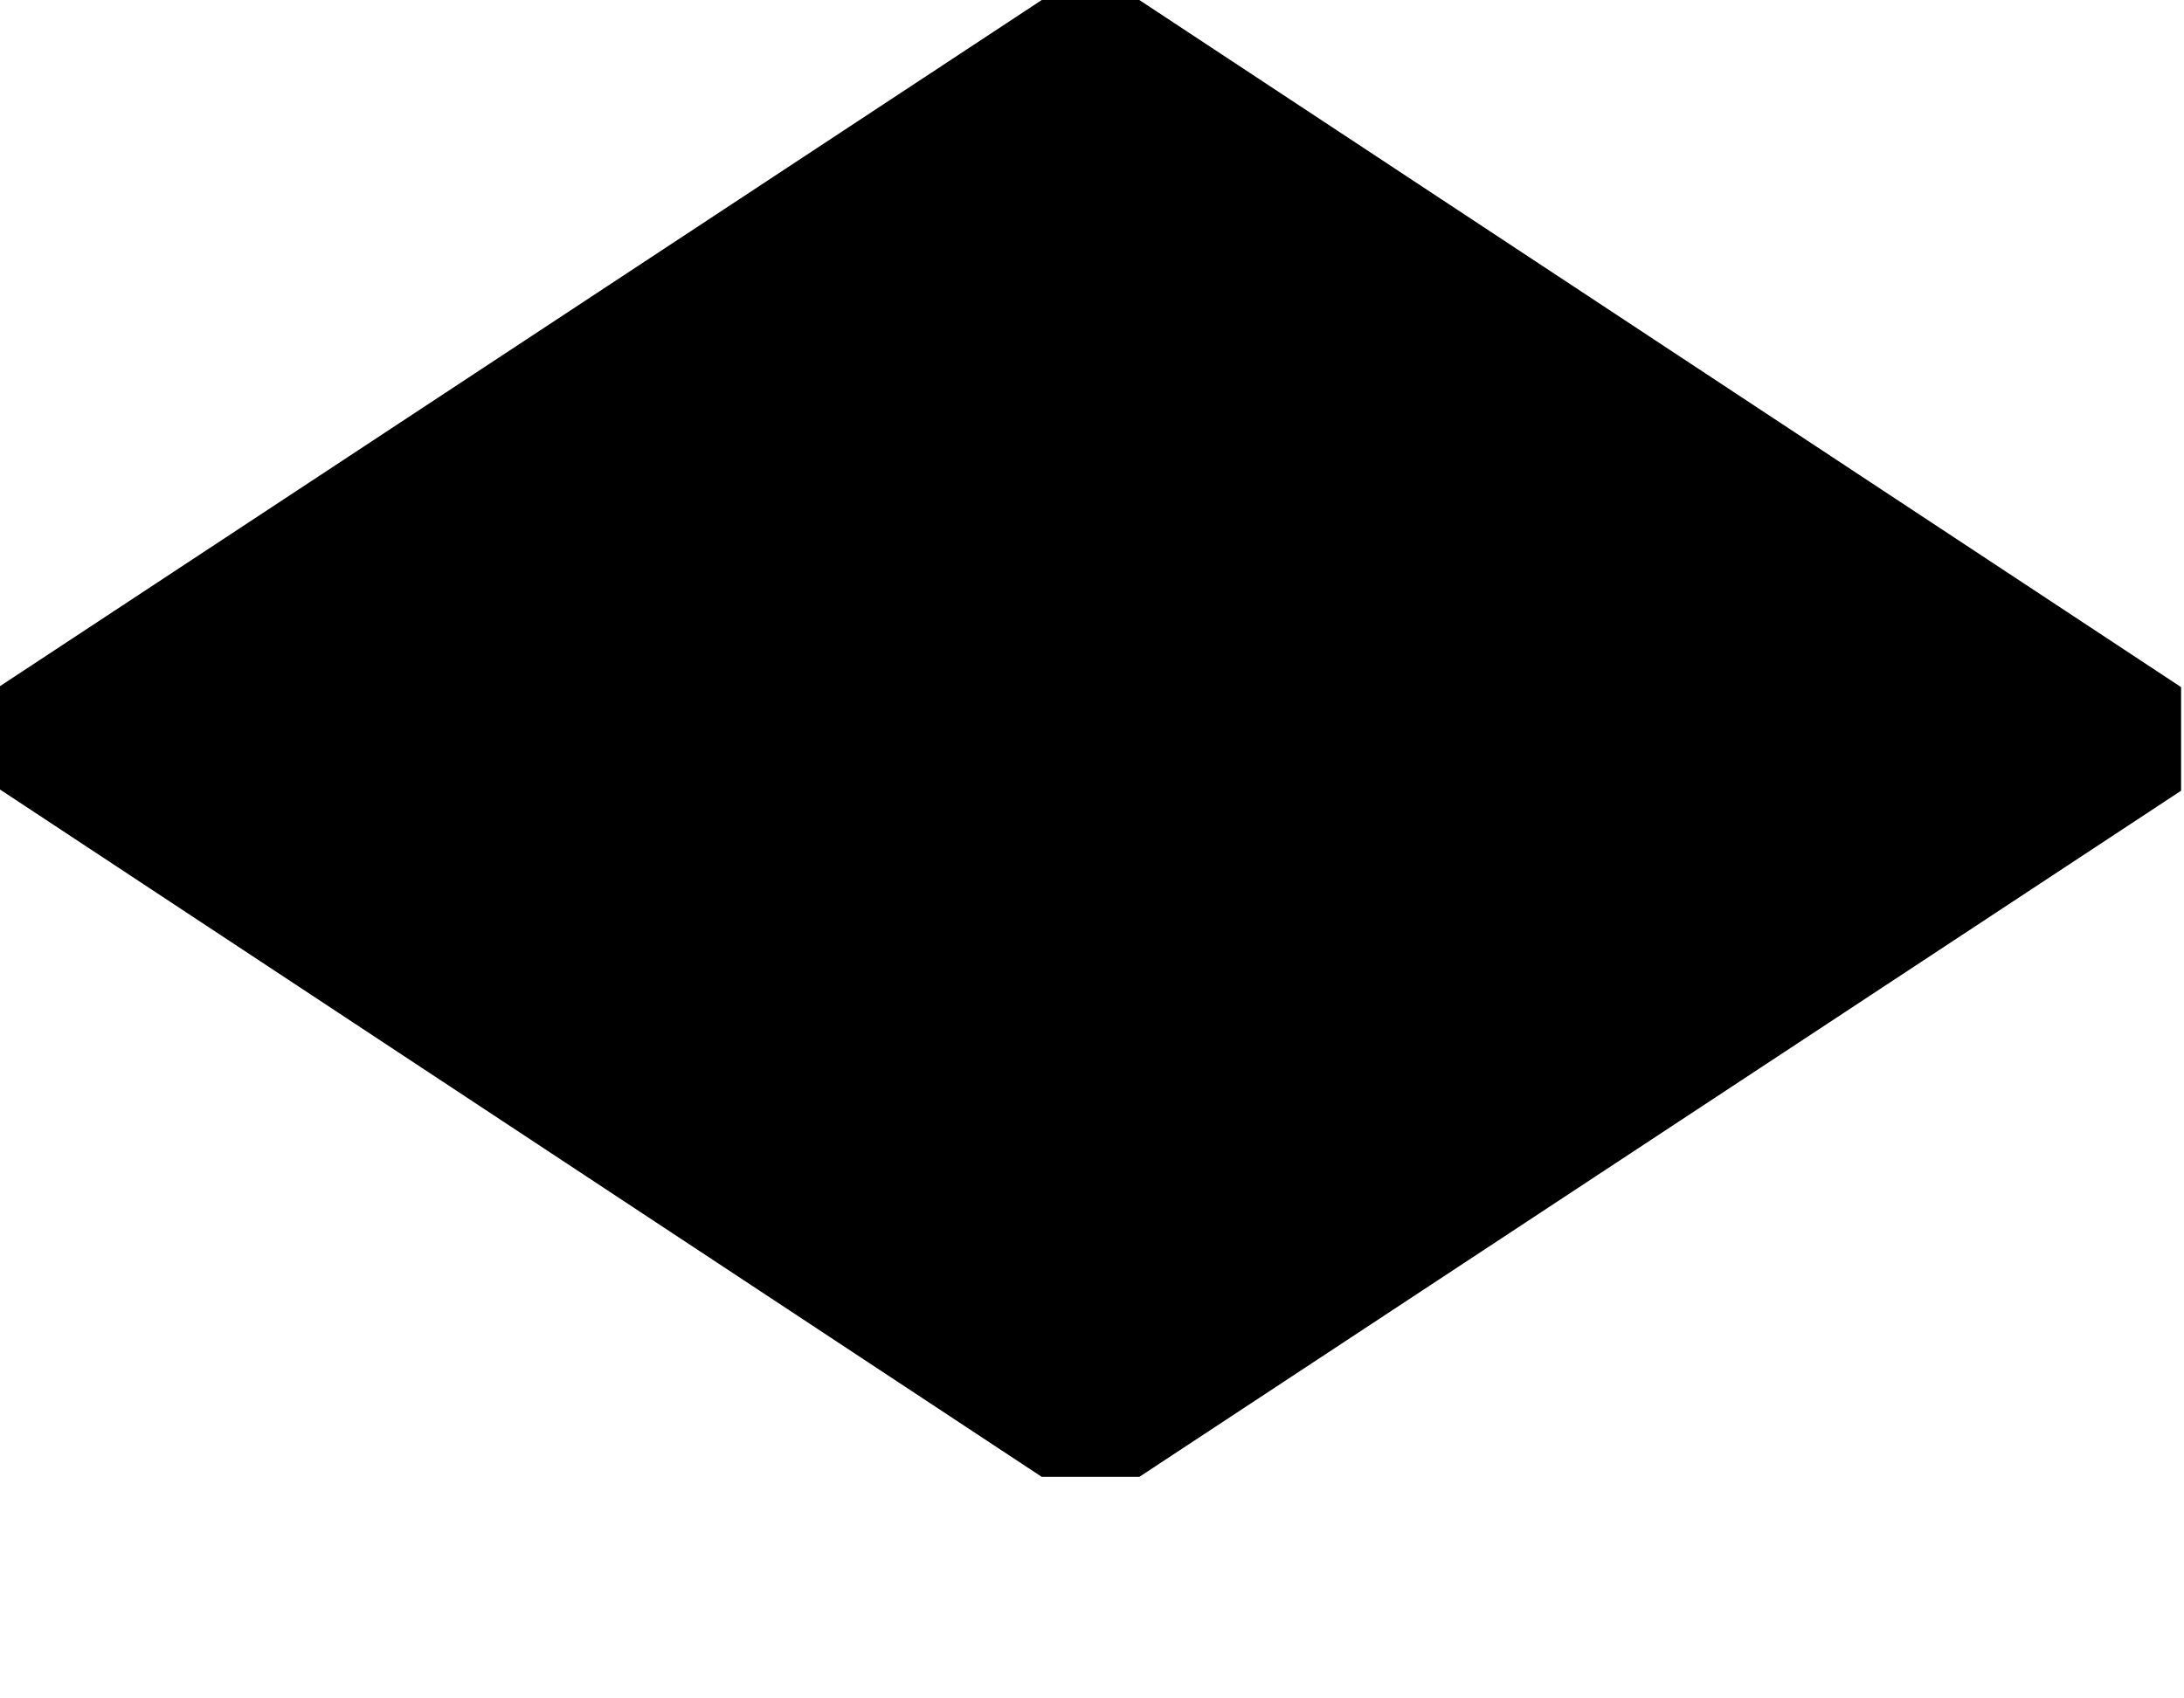 <svg width="9" height="7" viewBox="0 0 9 7" fill="none" xmlns="http://www.w3.org/2000/svg">
<path d="M4.293 6.087L0 3.254V2.828L4.293 0H4.695L8.988 2.832V3.259L4.695 6.087H4.293Z" fill="black"/>
</svg>
